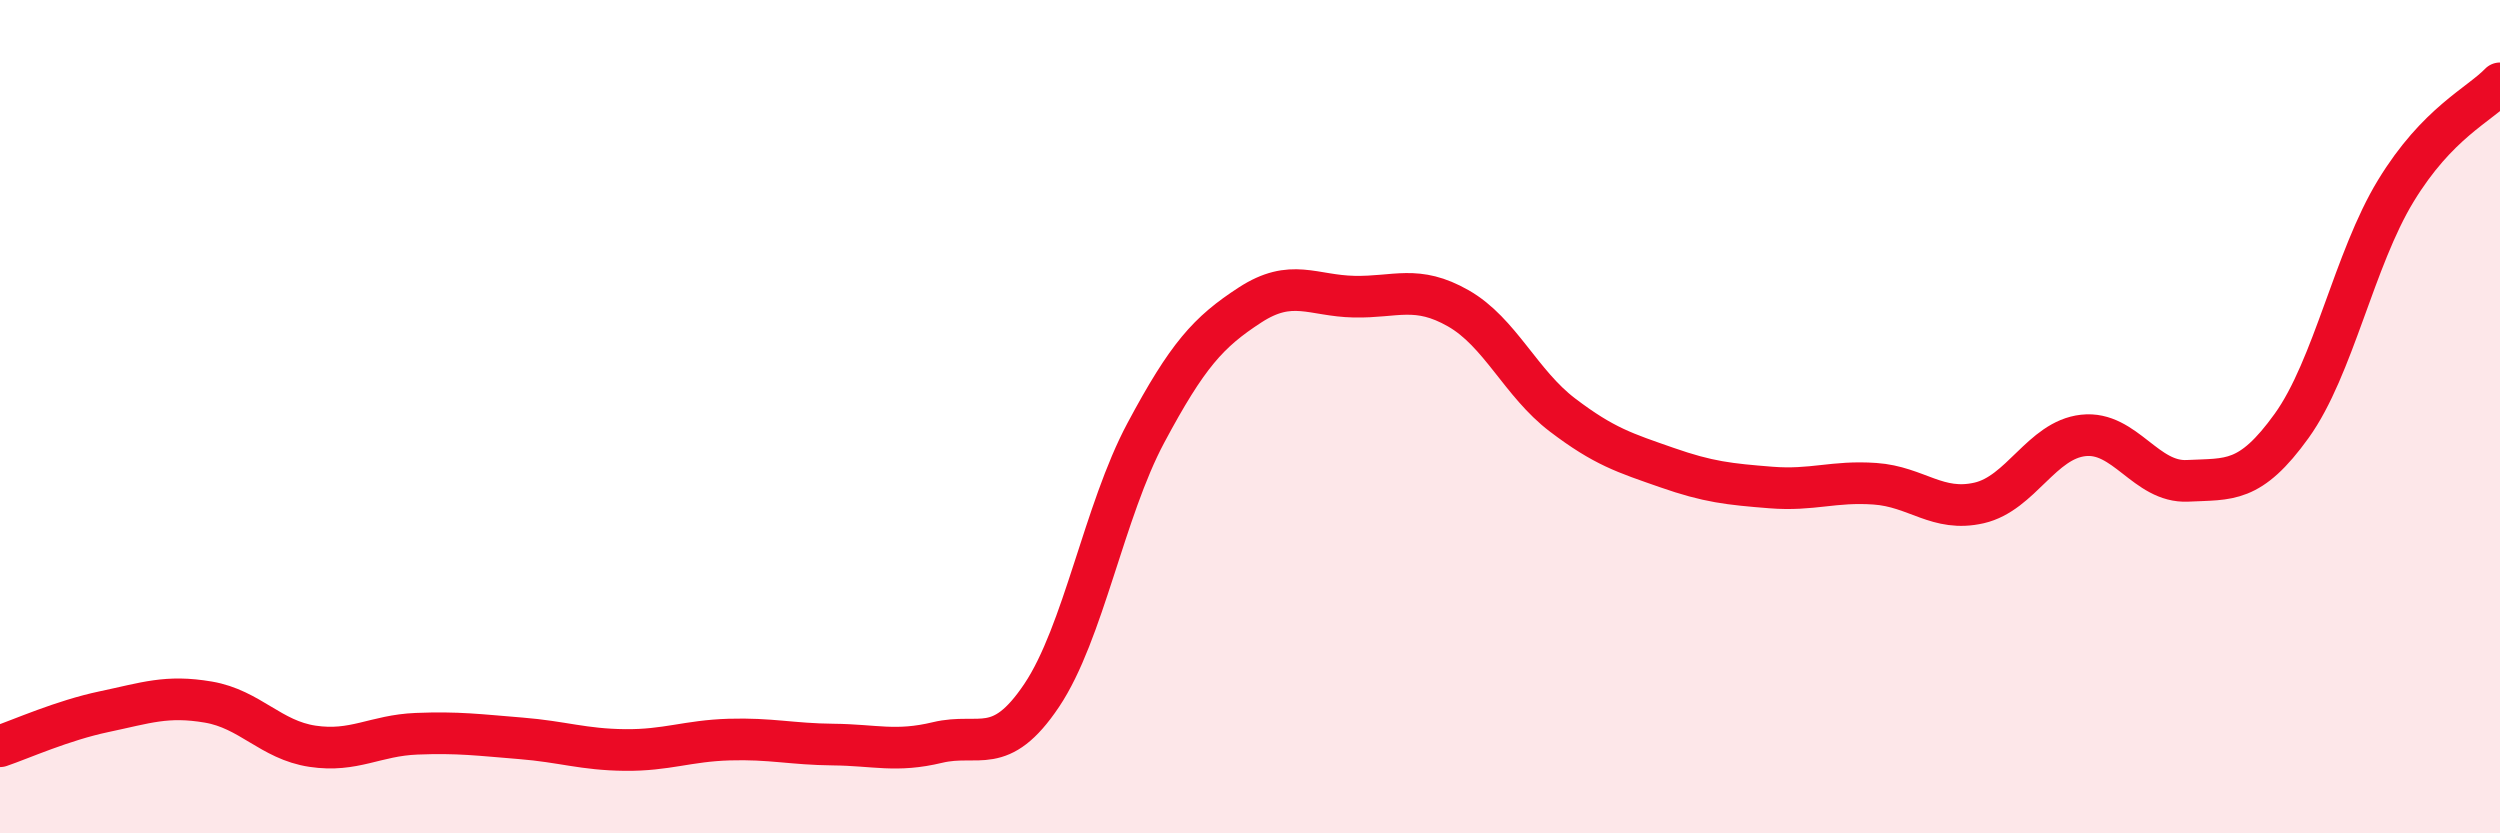 
    <svg width="60" height="20" viewBox="0 0 60 20" xmlns="http://www.w3.org/2000/svg">
      <path
        d="M 0,17.91 C 0.5,17.74 1.5,17.29 2.5,17.08 C 3.5,16.87 4,16.68 5,16.85 C 6,17.02 6.5,17.76 7.5,17.91 C 8.5,18.06 9,17.65 10,17.61 C 11,17.57 11.5,17.64 12.5,17.72 C 13.5,17.8 14,17.99 15,18 C 16,18.01 16.5,17.78 17.5,17.75 C 18.5,17.72 19,17.86 20,17.87 C 21,17.88 21.5,18.06 22.5,17.82 C 23.5,17.58 24,18.18 25,16.69 C 26,15.2 26.5,12.26 27.5,10.39 C 28.5,8.52 29,7.97 30,7.32 C 31,6.67 31.5,7.1 32.5,7.12 C 33.5,7.14 34,6.83 35,7.4 C 36,7.97 36.5,9.2 37.5,9.96 C 38.5,10.72 39,10.87 40,11.22 C 41,11.57 41.5,11.62 42.5,11.7 C 43.5,11.78 44,11.54 45,11.61 C 46,11.68 46.5,12.3 47.5,12.07 C 48.5,11.84 49,10.56 50,10.45 C 51,10.34 51.5,11.59 52.5,11.54 C 53.5,11.49 54,11.61 55,10.22 C 56,8.83 56.5,6.22 57.5,4.58 C 58.5,2.94 59.5,2.52 60,2L60 20L0 20Z"
        fill="#EB0A25"
        opacity="0.1"
        stroke-linecap="round"
        stroke-linejoin="round"
      />
      <path
        d="M 0,17.91 C 0.5,17.74 1.5,17.29 2.5,17.08 C 3.5,16.87 4,16.68 5,16.85 C 6,17.02 6.5,17.76 7.5,17.91 C 8.5,18.06 9,17.65 10,17.61 C 11,17.57 11.5,17.64 12.5,17.72 C 13.5,17.8 14,17.99 15,18 C 16,18.01 16.5,17.78 17.5,17.75 C 18.5,17.72 19,17.86 20,17.87 C 21,17.88 21.5,18.06 22.5,17.82 C 23.5,17.58 24,18.18 25,16.69 C 26,15.2 26.5,12.26 27.5,10.39 C 28.5,8.52 29,7.97 30,7.32 C 31,6.67 31.5,7.1 32.5,7.12 C 33.5,7.14 34,6.83 35,7.4 C 36,7.97 36.5,9.2 37.5,9.96 C 38.5,10.72 39,10.87 40,11.22 C 41,11.57 41.5,11.62 42.5,11.7 C 43.5,11.78 44,11.54 45,11.61 C 46,11.68 46.5,12.3 47.5,12.07 C 48.5,11.84 49,10.56 50,10.45 C 51,10.34 51.5,11.59 52.5,11.54 C 53.5,11.49 54,11.61 55,10.22 C 56,8.83 56.5,6.22 57.5,4.58 C 58.5,2.94 59.5,2.52 60,2"
        stroke="#EB0A25"
        stroke-width="1"
        fill="none"
        stroke-linecap="round"
        stroke-linejoin="round"
      />
    </svg>
  